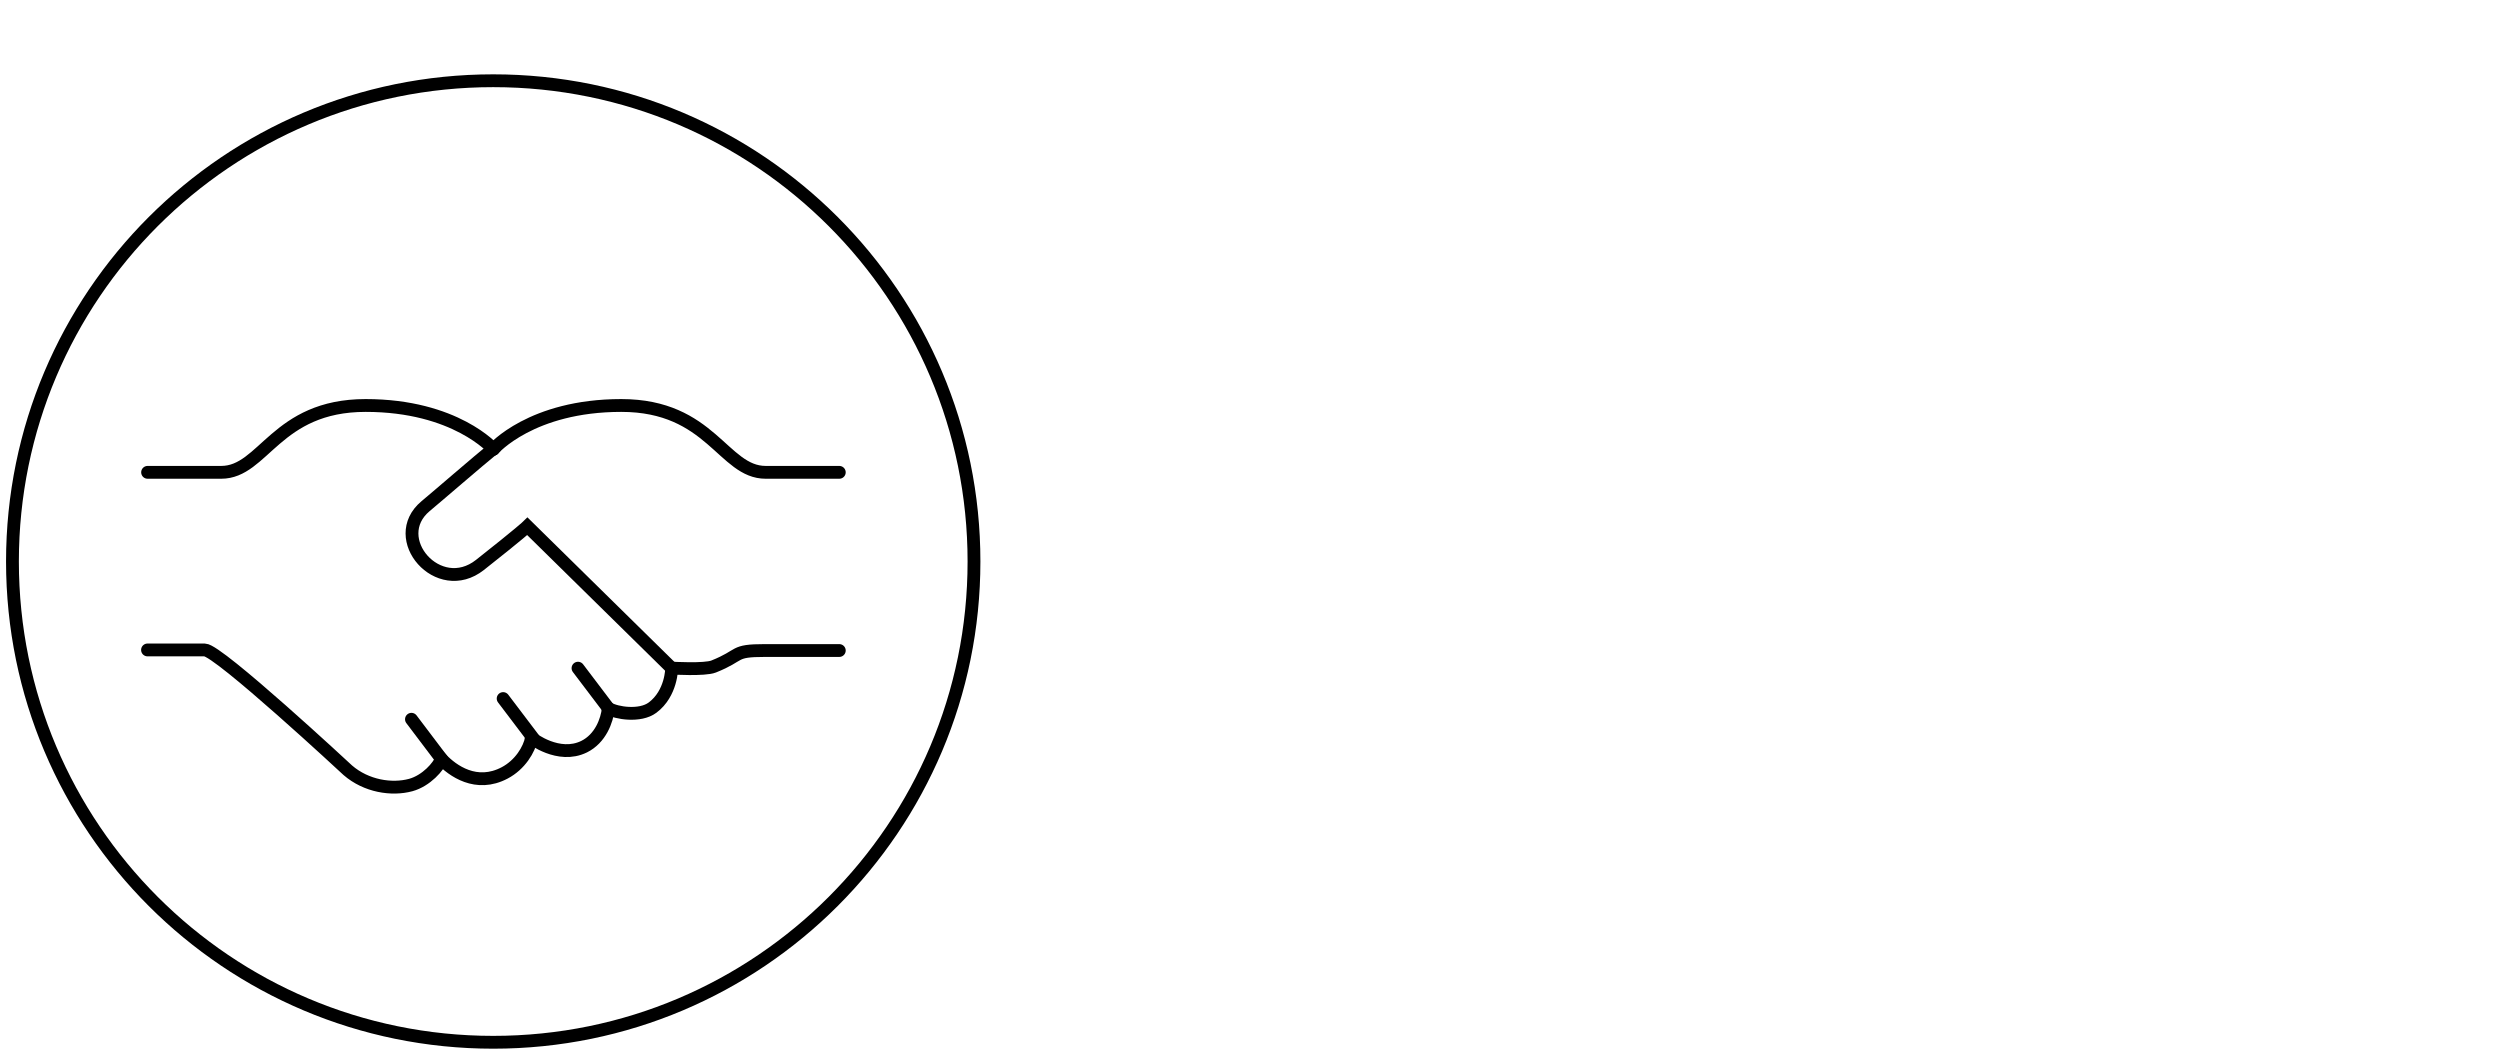 <?xml version="1.0" encoding="UTF-8"?> <svg xmlns="http://www.w3.org/2000/svg" width="390" height="164" viewBox="0 0 390 164" fill="none"><path d="M76.943 162.596C118.365 162.596 151.943 129.017 151.943 87.596C151.943 46.174 118.365 12.596 76.943 12.596C35.522 12.596 1.943 46.174 1.943 87.596C1.943 129.017 35.522 162.596 76.943 162.596Z" stroke="black" stroke-width="2" stroke-miterlimit="10" stroke-linecap="round"></path><path d="M77.279 69.744C74.318 72.152 68.434 77.263 66.387 78.963C60.388 83.984 68.396 93.241 74.872 88.13C81.348 83.018 82.275 82.104 82.275 82.104L104.78 104.236" stroke="black" stroke-width="2" stroke-miterlimit="10" stroke-linecap="round"></path><path d="M23.024 73.684H34.509C41.152 73.684 43.006 63.255 57.04 63.255C71.074 63.255 76.983 70.079 76.983 70.079" stroke="black" stroke-width="2" stroke-miterlimit="10" stroke-linecap="round"></path><path d="M130.93 101.481H119.316C114.154 101.481 115.84 102.176 111.321 103.978C109.931 104.532 104.781 104.223 104.781 104.223C104.781 104.223 104.781 108.163 101.794 110.39C99.849 111.845 96.116 111.253 94.905 110.493C94.687 112.437 93.669 115.218 91.12 116.48C87.129 118.437 82.919 115.115 82.919 115.115C82.571 116.956 81.103 119.313 78.747 120.561C74.293 122.93 70.585 120.214 68.859 118.398C68.46 119.544 66.516 121.797 64.07 122.467C61.122 123.265 57.143 122.66 54.259 120.162C54.259 120.162 34.071 101.391 31.934 101.391H23.012" stroke="black" stroke-width="2" stroke-miterlimit="10" stroke-linecap="round"></path><path d="M76.971 70.079C76.971 70.079 82.88 63.255 96.914 63.255C110.935 63.255 112.789 73.684 119.445 73.684H130.93" stroke="black" stroke-width="2" stroke-miterlimit="10" stroke-linecap="round"></path><path d="M90.168 104.235L94.918 110.505" stroke="black" stroke-width="2" stroke-miterlimit="10" stroke-linecap="round"></path><path d="M78.49 108.974L83.241 115.244" stroke="black" stroke-width="2" stroke-miterlimit="10" stroke-linecap="round"></path><path d="M64.186 112.205L68.936 118.488" stroke="black" stroke-width="2" stroke-miterlimit="10" stroke-linecap="round"></path></svg> 
